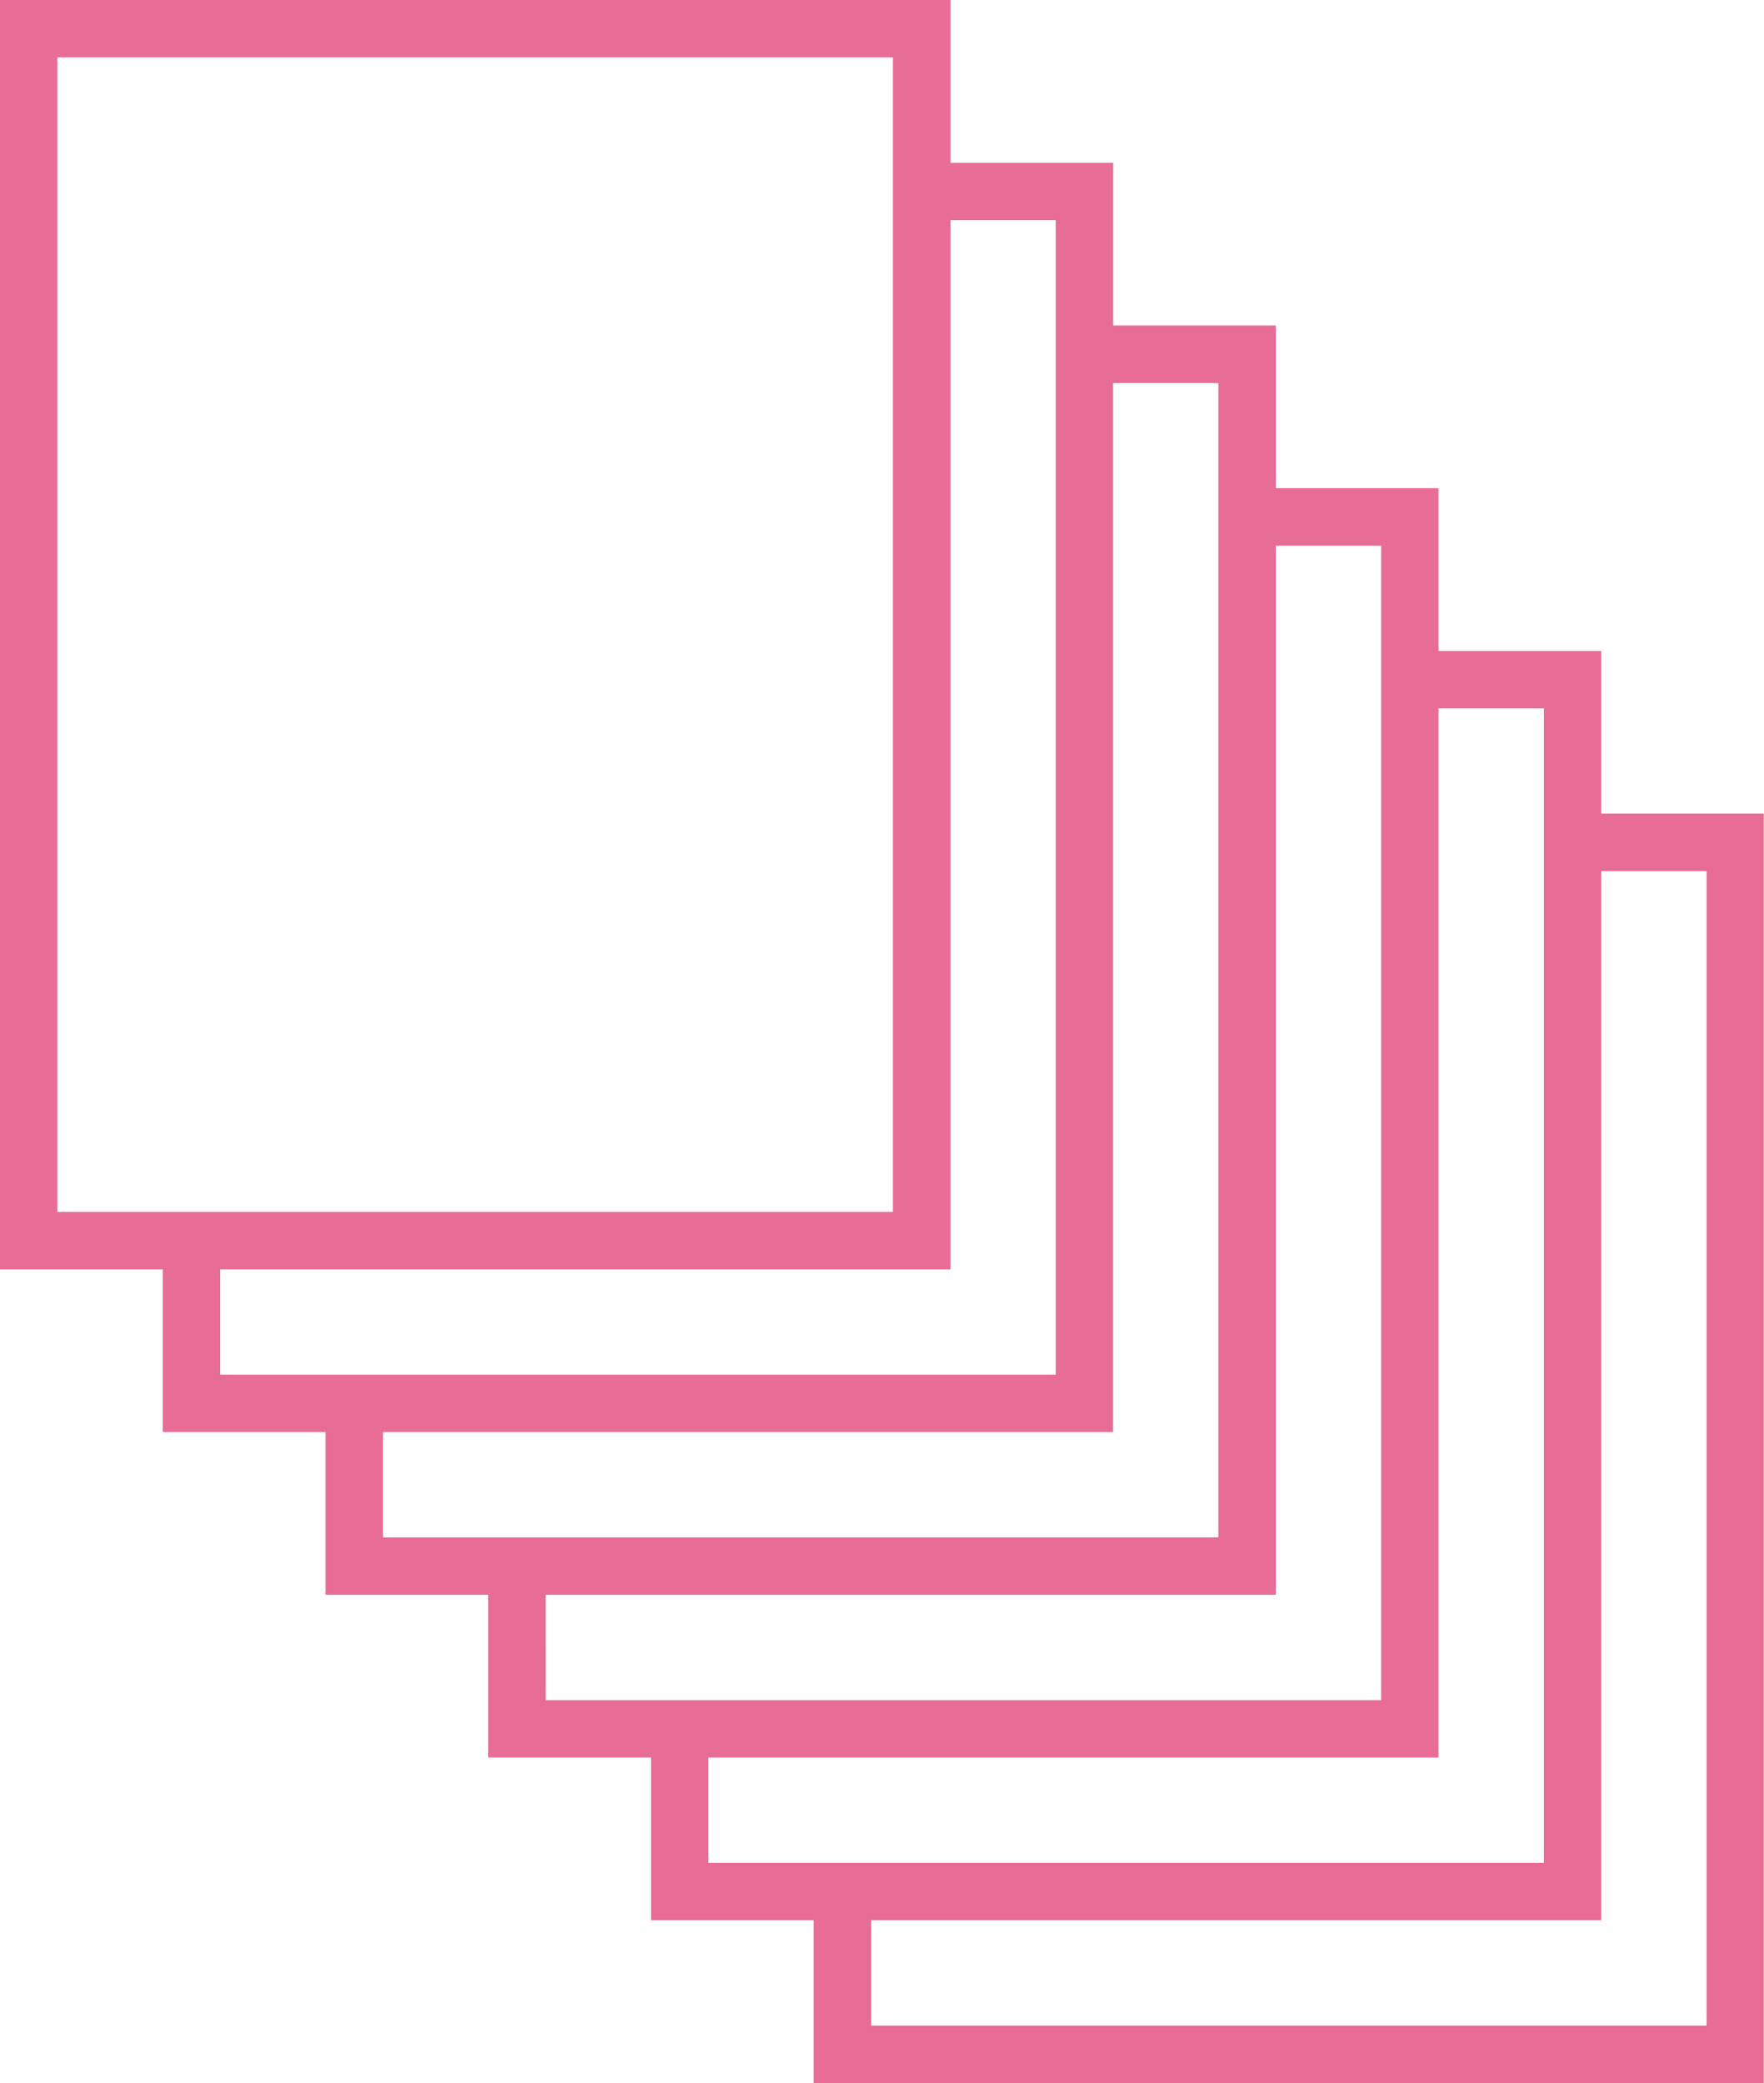 <svg xmlns="http://www.w3.org/2000/svg" width="37.304" height="44.049" viewBox="0 0 37.304 44.049">
  <path id="icon_data" d="M17.208,44.049V40.607H13.766V37.166H10.325V33.725H6.884V30.284H3.441V26.842H0V0H20.1V3.442h3.441V6.883H26.98v3.441h3.441v3.441h3.441v3.441H37.3V44.049Zm1.214-1.214H36.09V18.421H33.863V40.607H18.422Zm-3.441-3.441H32.649V14.98H30.421V37.166H14.981Zm-3.441-3.441H29.207V11.539H26.98V33.725H11.539ZM8.1,32.511H25.766V8.1H23.539V30.284H8.1ZM4.656,29.069H22.325V4.656H20.1V26.842H4.656ZM1.214,25.628H18.883V1.214H1.214Z" fill="#e76d96"/>
</svg>
